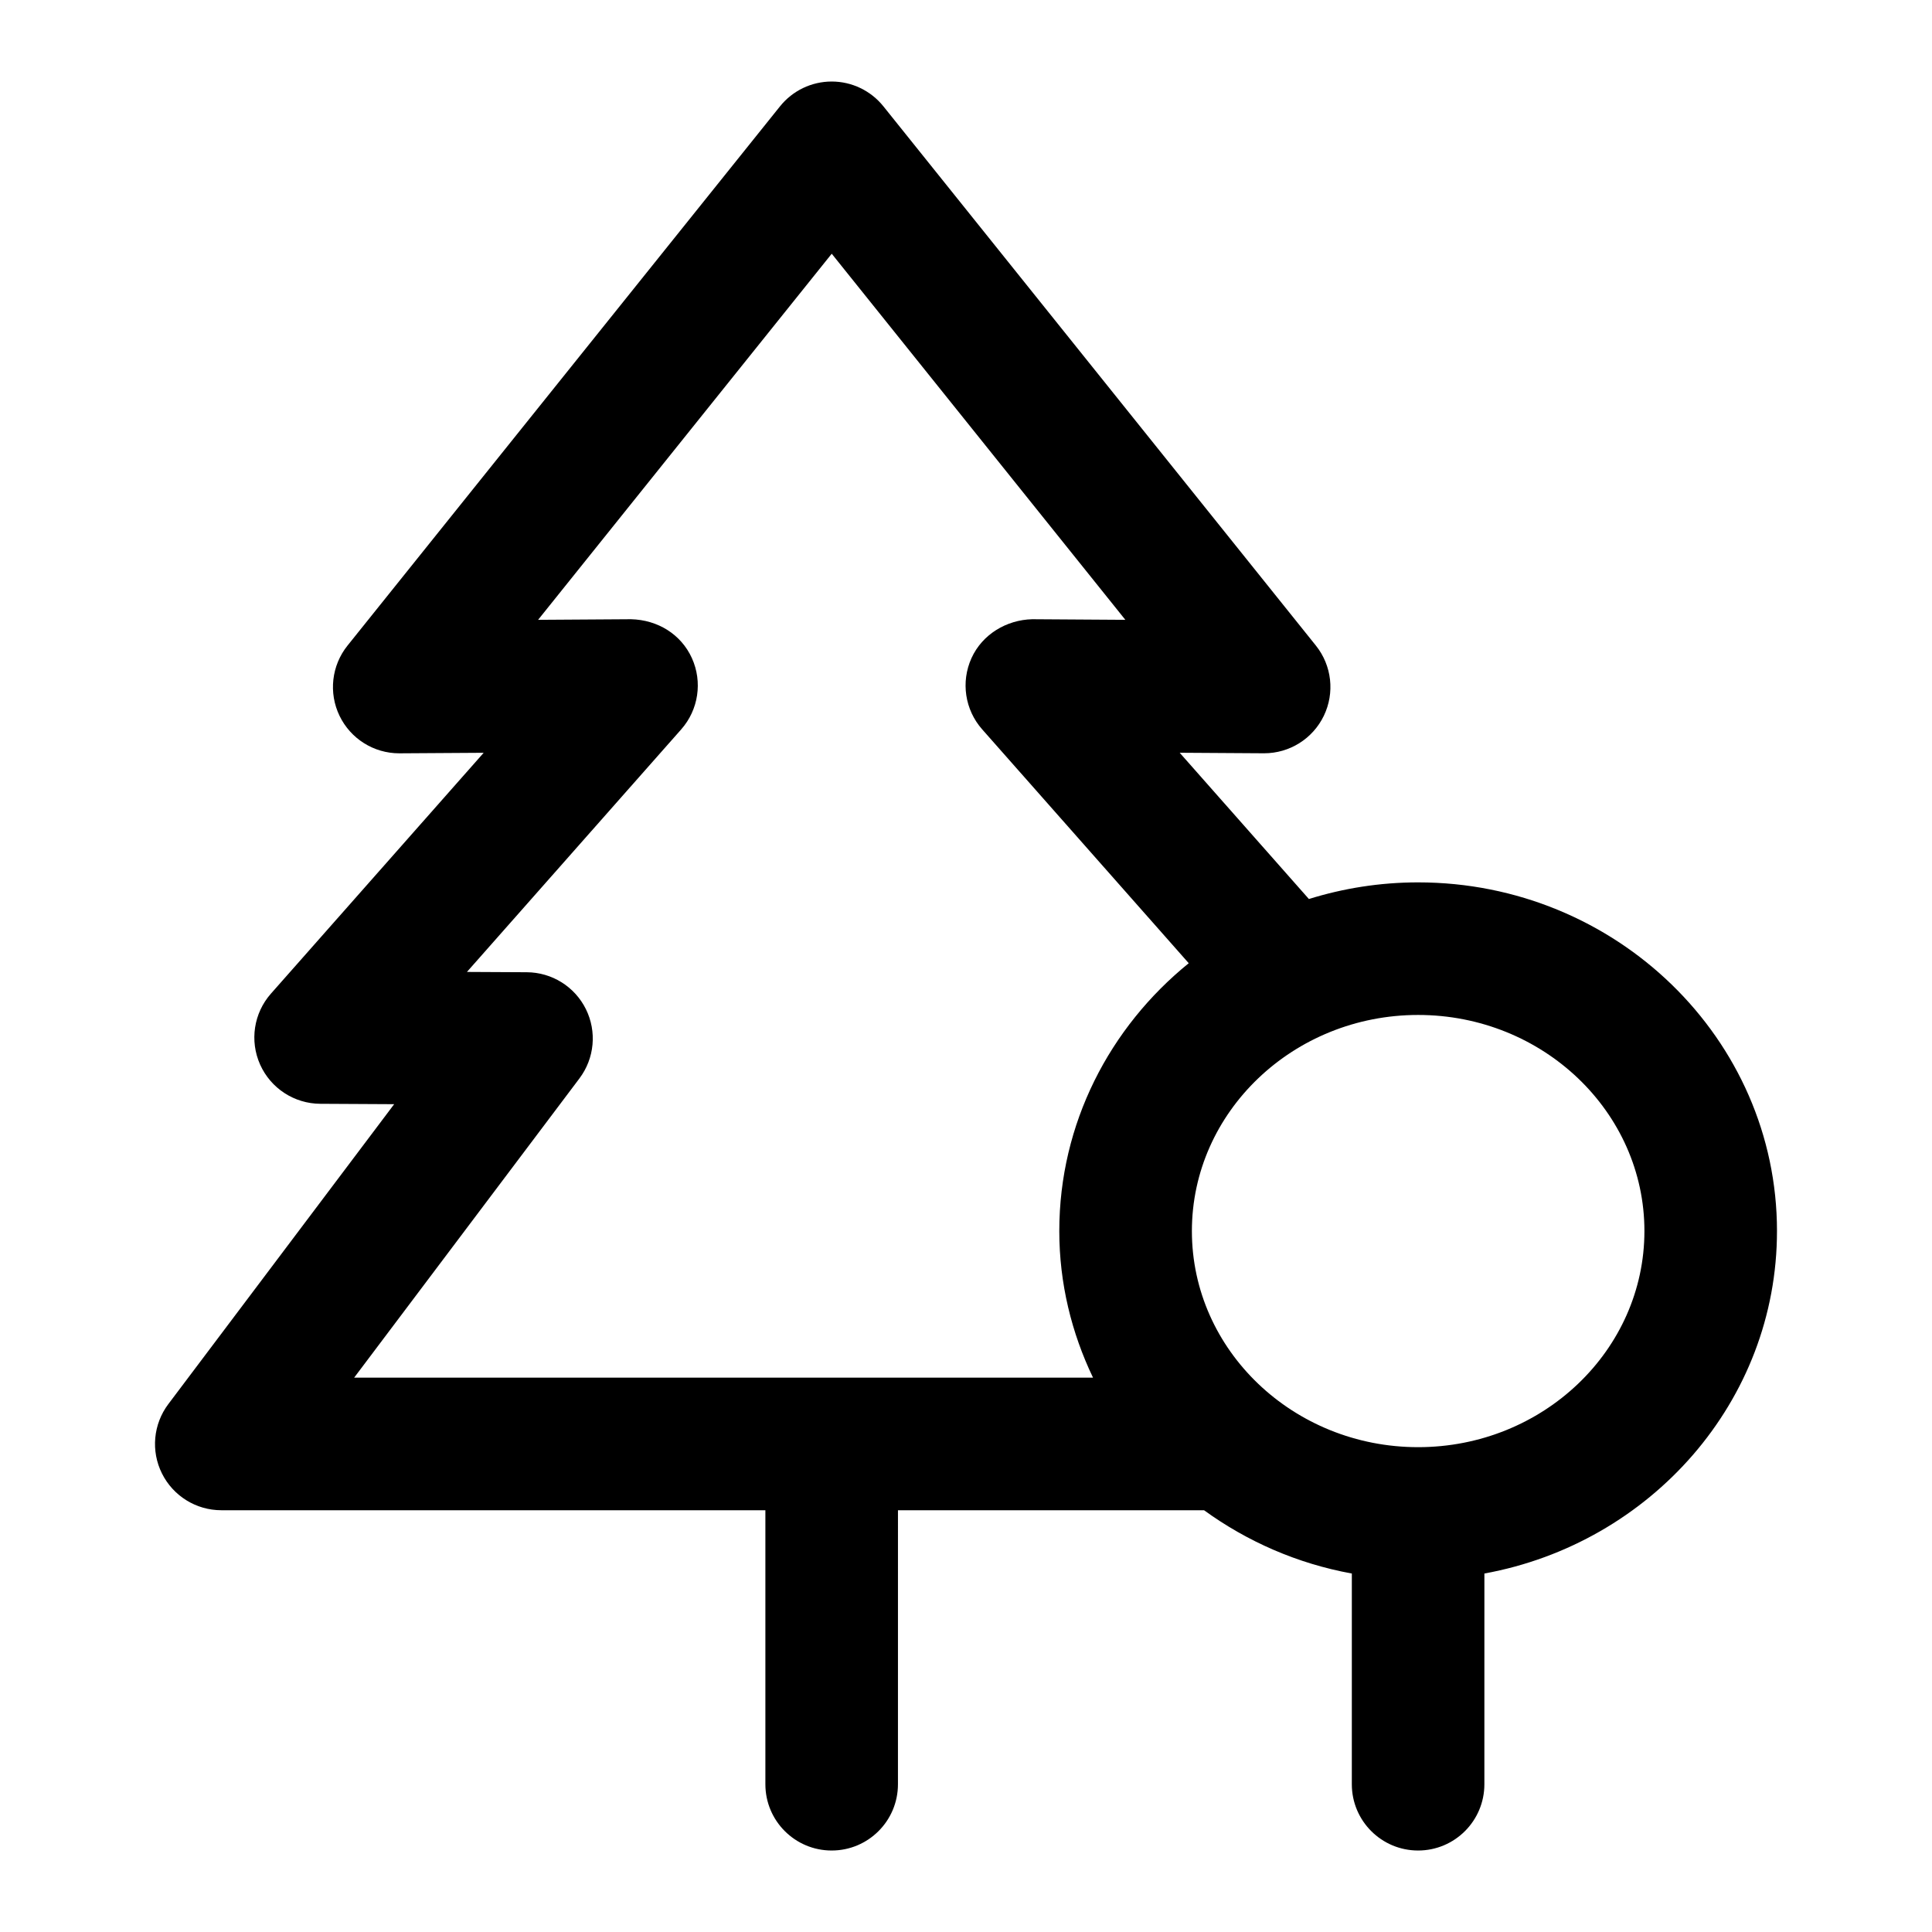 <?xml version="1.0" encoding="UTF-8"?>
<!-- The Best Svg Icon site in the world: iconSvg.co, Visit us! https://iconsvg.co -->
<svg fill="#000000" width="800px" height="800px" version="1.1" viewBox="144 144 512 512" xmlns="http://www.w3.org/2000/svg">
 <path d="m614.92 470.24c0-50.949-42.668-92.402-95.105-92.402-10.098 0-19.816 1.566-28.945 4.41l-34.242-38.762 22.277 0.141h0.105c6.731 0 12.871-3.848 15.809-9.914 2.953-6.102 2.137-13.352-2.106-18.641l-114.6-142.89c-3.336-4.16-8.375-6.578-13.703-6.578-5.332 0-10.367 2.418-13.703 6.578l-114.61 142.9c-4.238 5.285-5.059 12.539-2.106 18.641 2.938 6.066 9.078 9.914 15.816 9.914h0.109l22.262-0.141-56.375 63.824c-4.566 5.164-5.684 12.52-2.867 18.809 2.816 6.293 9.055 10.352 15.945 10.387l19.574 0.105-59.844 79.473c-4.004 5.32-4.66 12.449-1.688 18.398 2.973 5.961 9.059 9.734 15.719 9.734h144.19v72.617c0 9.703 7.863 17.562 17.566 17.562 9.703 0 17.566-7.863 17.566-17.562l0.004-72.617h81.113c11.387 8.262 24.676 14.137 39.168 16.773l-0.004 55.844c0 9.703 7.871 17.562 17.566 17.562 9.699 0 17.562-7.863 17.562-17.562l0.004-55.844c44.07-8.039 77.539-45.641 77.539-90.758zm-317.36-40.453c3.996-5.305 4.656-12.414 1.703-18.367-2.949-5.949-9.004-9.73-15.648-9.766l-15.871-0.082 56.781-64.277c4.586-5.195 5.691-12.594 2.828-18.902-2.867-6.301-9.047-10.113-16.105-10.293l-24.645 0.16 77.812-97.02 77.812 97.02-24.668-0.16c-6.797 0.16-13.23 3.988-16.098 10.293-2.867 6.309-1.762 13.707 2.832 18.902l54.734 61.965c-20.934 16.969-34.305 42.477-34.305 70.977 0 13.887 3.266 27.016 8.934 38.848h-195.8zm222.26 97.727c-33.059 0-59.957-25.688-59.957-57.27 0-31.578 26.898-57.27 59.957-57.27 33.066 0 59.969 25.688 59.969 57.27-0.004 31.582-26.902 57.27-59.969 57.27z"/>
</svg>